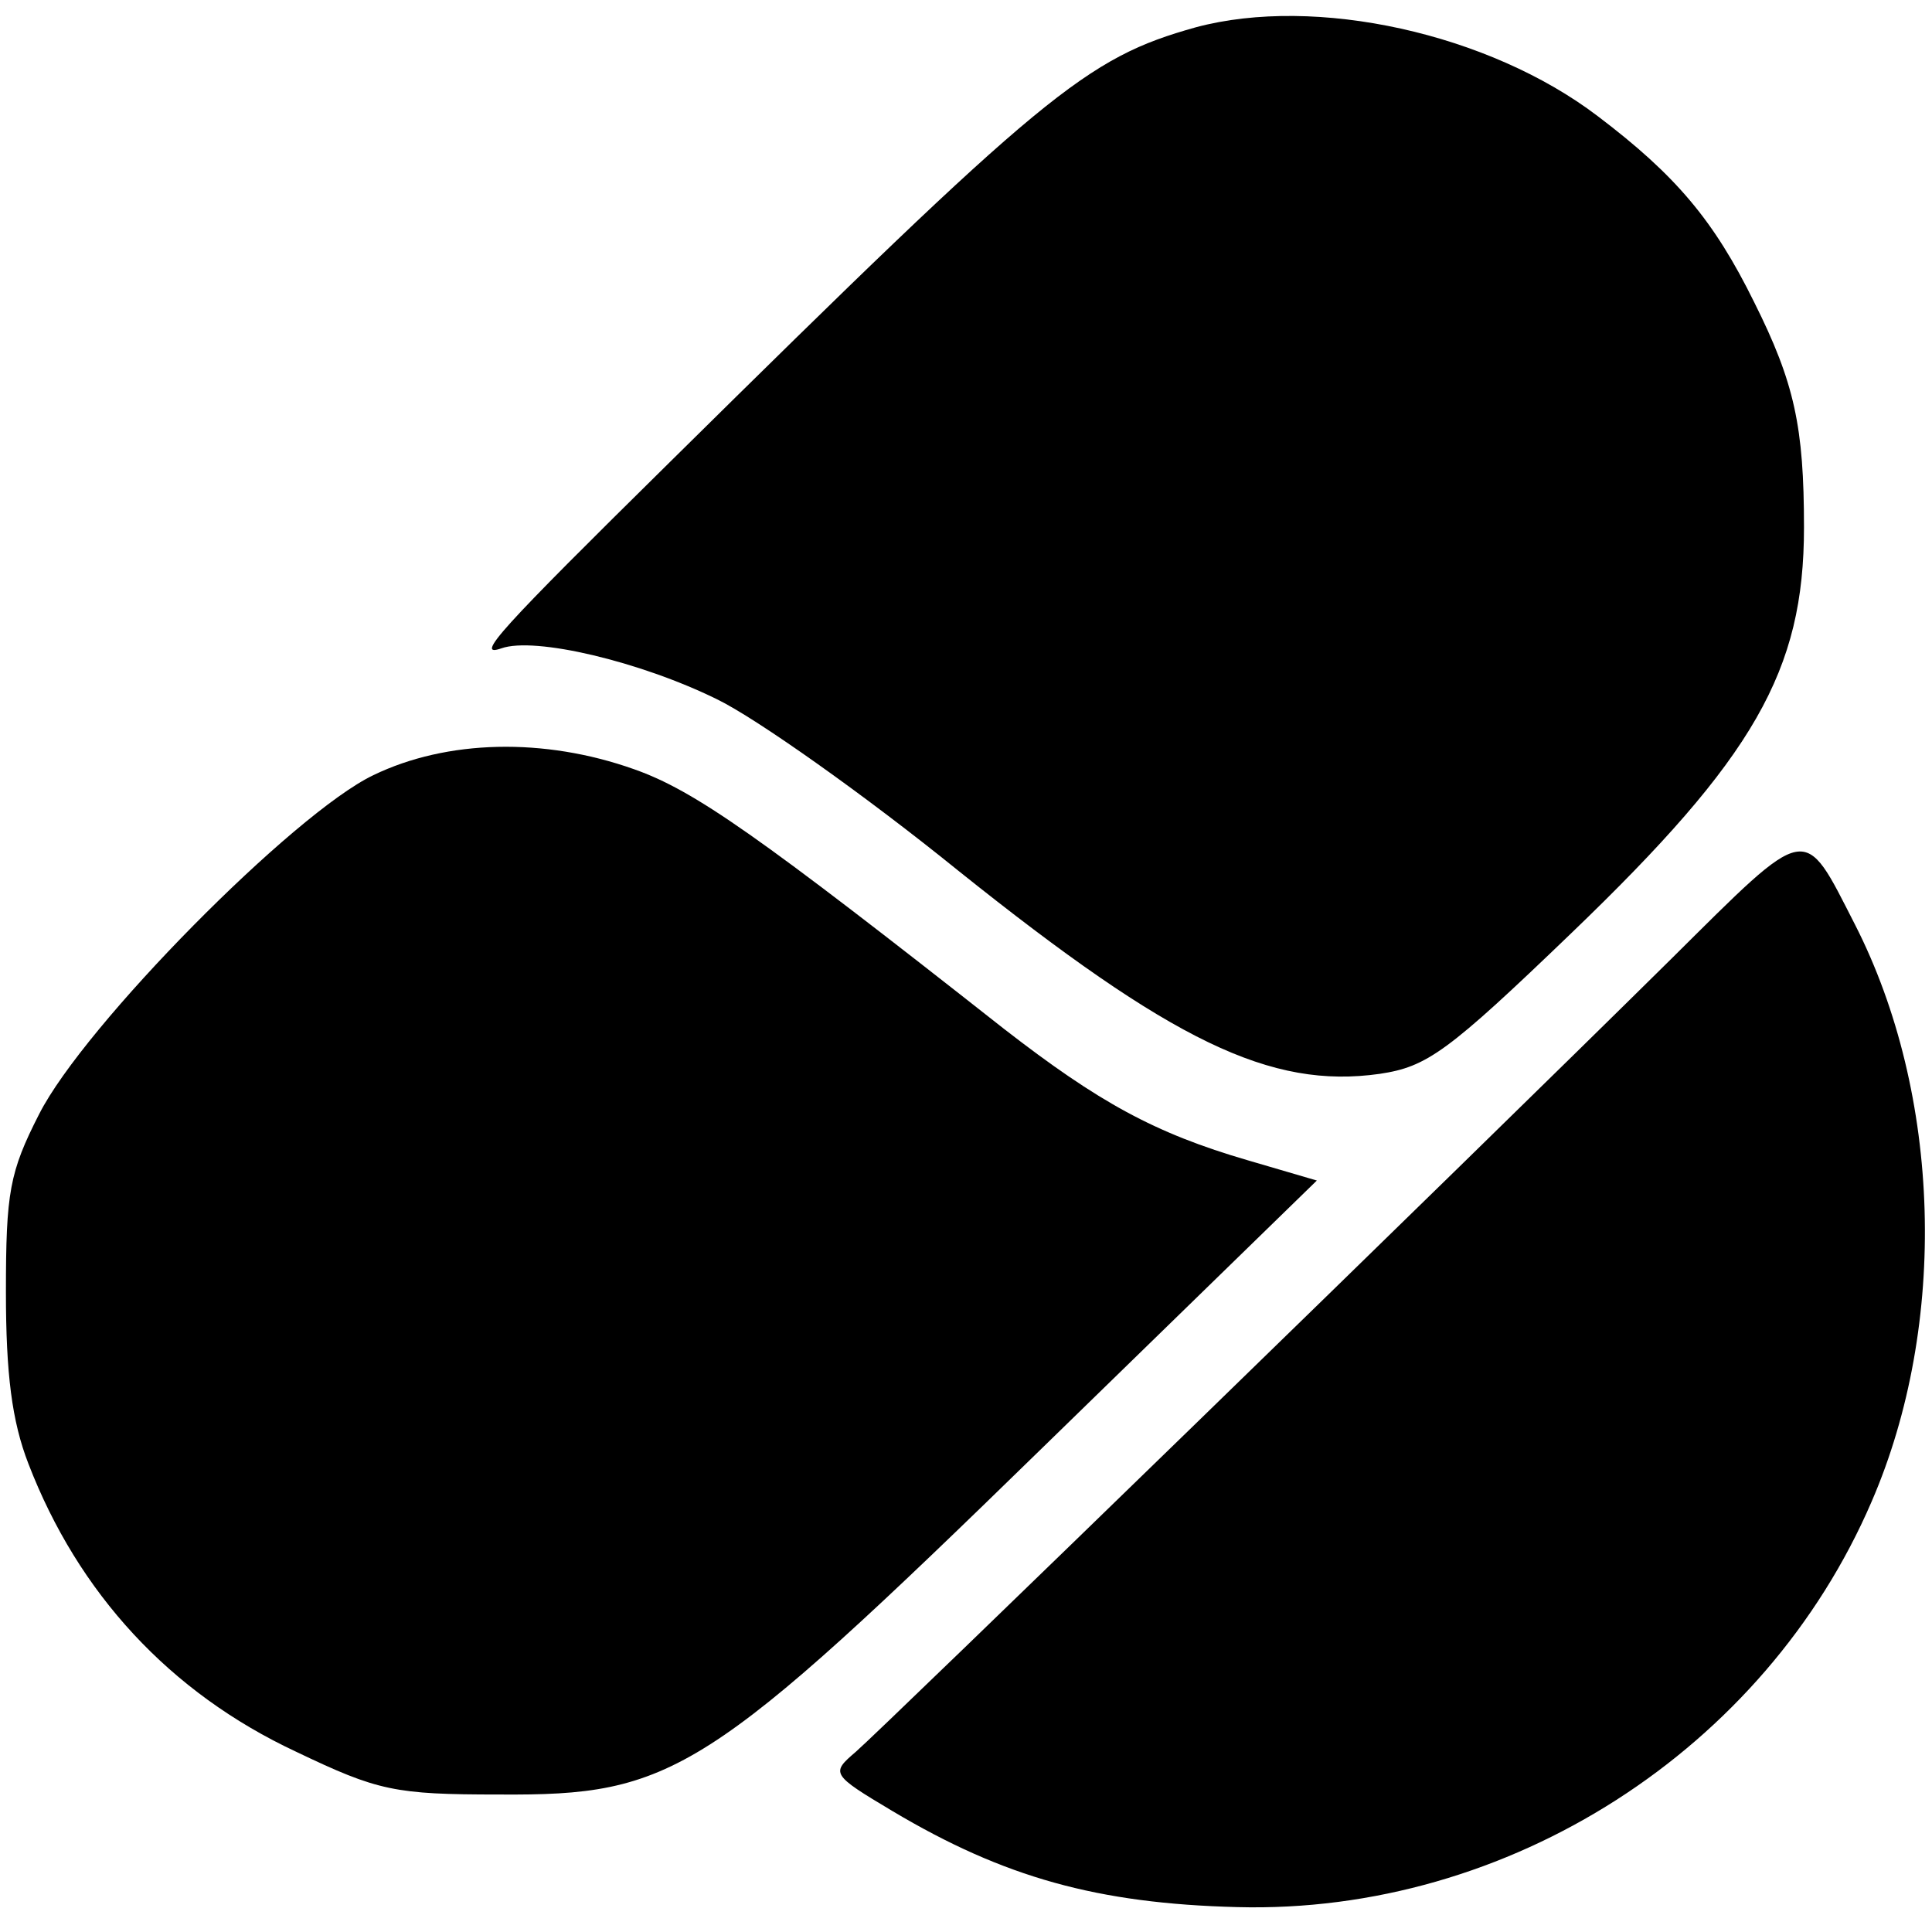 <svg version="1" xmlns="http://www.w3.org/2000/svg" width="217.333" height="217.333" viewBox="0 0 163 163"><path d="M100.9 2.3C91.6 4.9 88.2 7.7 56.5 39 42.1 53.2 40 55.5 42.3 54.7c2.8-1 11.7 1.1 18.2 4.3 3.3 1.6 12.5 8.1 20.4 14.5 18 14.4 26.3 18.4 35.5 17.1 4-.6 5.7-1.8 16.2-11.9 15.4-14.8 19.6-22.1 19.6-34.2 0-8.5-.8-12.2-4.2-19-3.4-6.9-6.6-10.7-13.2-15.7-9.2-7-23.8-10.2-33.9-7.5zM31.5 65.4C24.8 68.6 7.1 86.5 3.3 94 .8 98.9.5 100.6.5 109c0 6.9.5 10.9 1.9 14.5 4.2 10.9 11.9 19.3 22.6 24.3 6.9 3.3 8.3 3.6 17.1 3.6 14.7.1 17.5-1.6 46-29.4l23-22.4-5.8-1.7c-7.9-2.3-12.6-4.9-20.6-11.1C64 70.5 58.6 66.7 53.5 64.9c-7.6-2.7-15.8-2.5-22 .5zM141 80.9c-17.6 17.4-66.6 65-68.8 66.9-2.1 1.8-2.1 1.9 3.1 5 9.4 5.6 17.3 7.8 29.1 8.1 22.9.6 44.5-13.3 53.5-34.2 6.5-15 5.9-34.4-1.4-48.7-4.4-8.6-3.8-8.7-15.5 2.9z"/></svg>